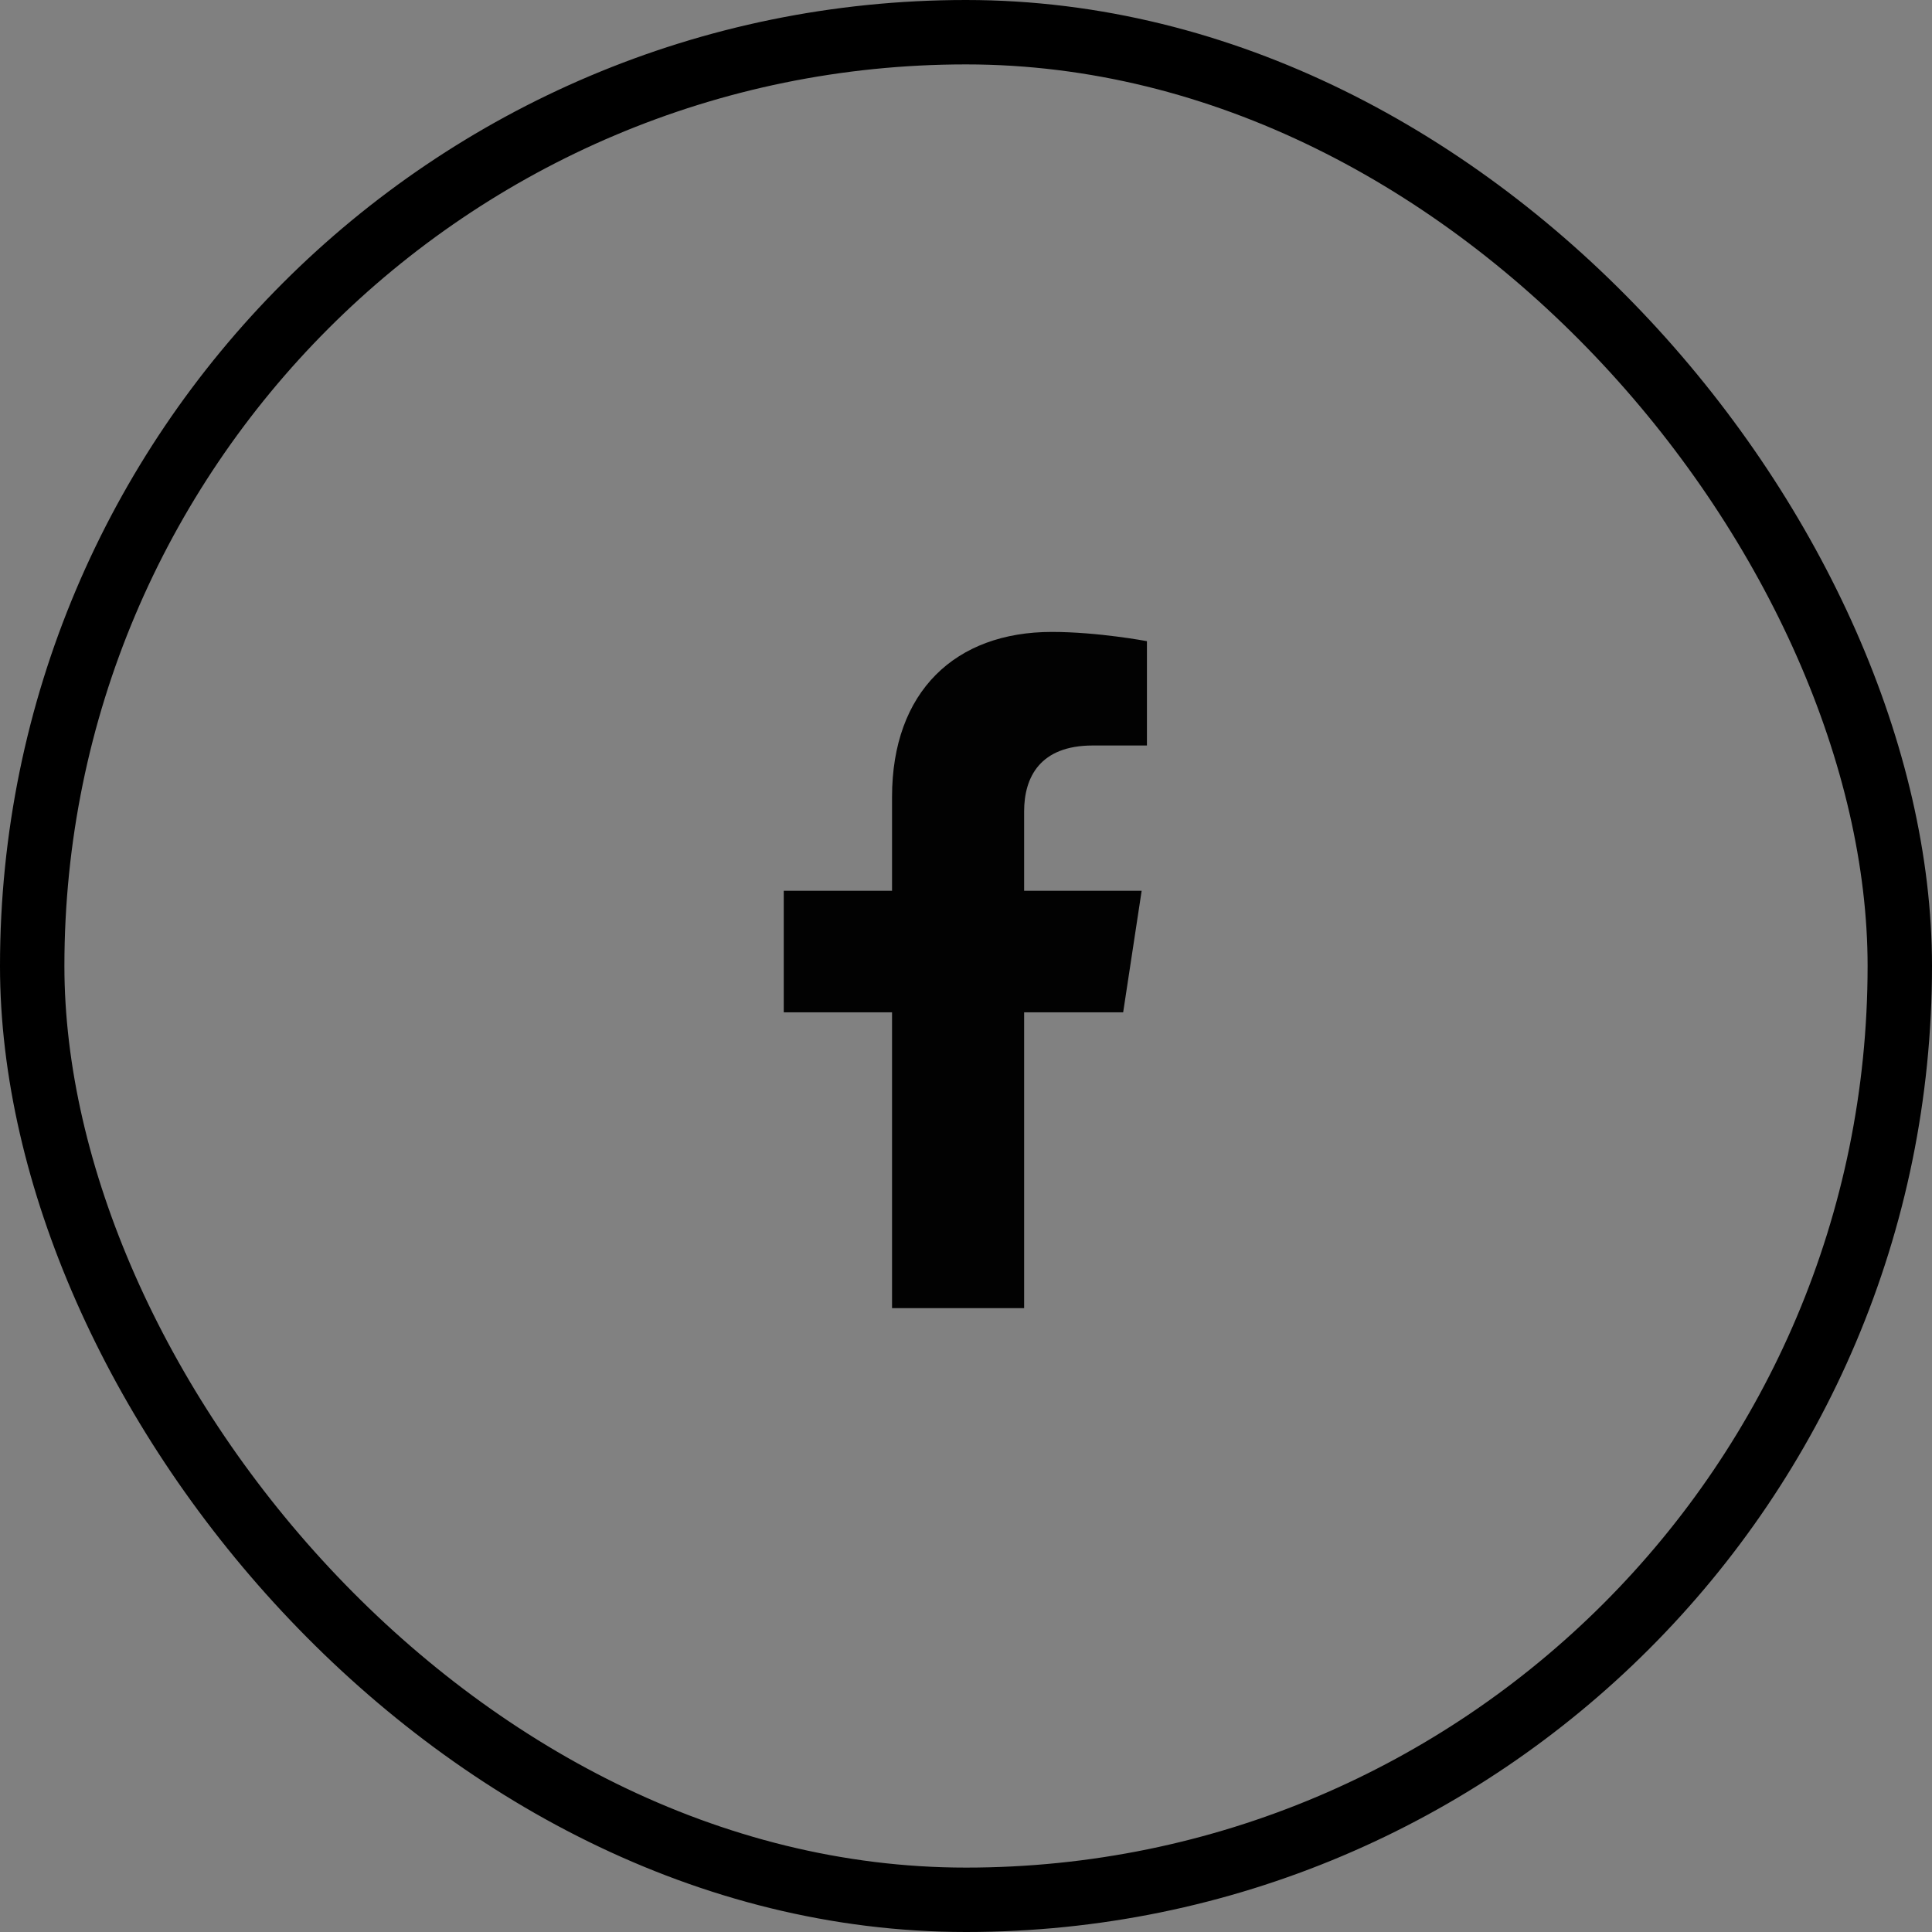 <svg width="60" height="60" viewBox="0 0 60 60" fill="none" xmlns="http://www.w3.org/2000/svg">
<rect x="0" y="0" width="60" height="60" fill="#808080" stroke="none"/>
<path d="M34.881 31.438H31.805V40.625H27.703V31.438H24.34V27.664H27.703V24.752C27.703 21.471 29.672 19.625 32.666 19.625C34.102 19.625 35.619 19.912 35.619 19.912V23.152H33.938C32.297 23.152 31.805 24.137 31.805 25.203V27.664H35.455L34.881 31.438Z" fill="black"/>
<rect x="59" y="59" width="58" height="58" rx="29" transform="rotate(-180 59 59)" fill="white" fill-opacity="0.01" stroke="black" stroke-width="2"/>
</svg>
